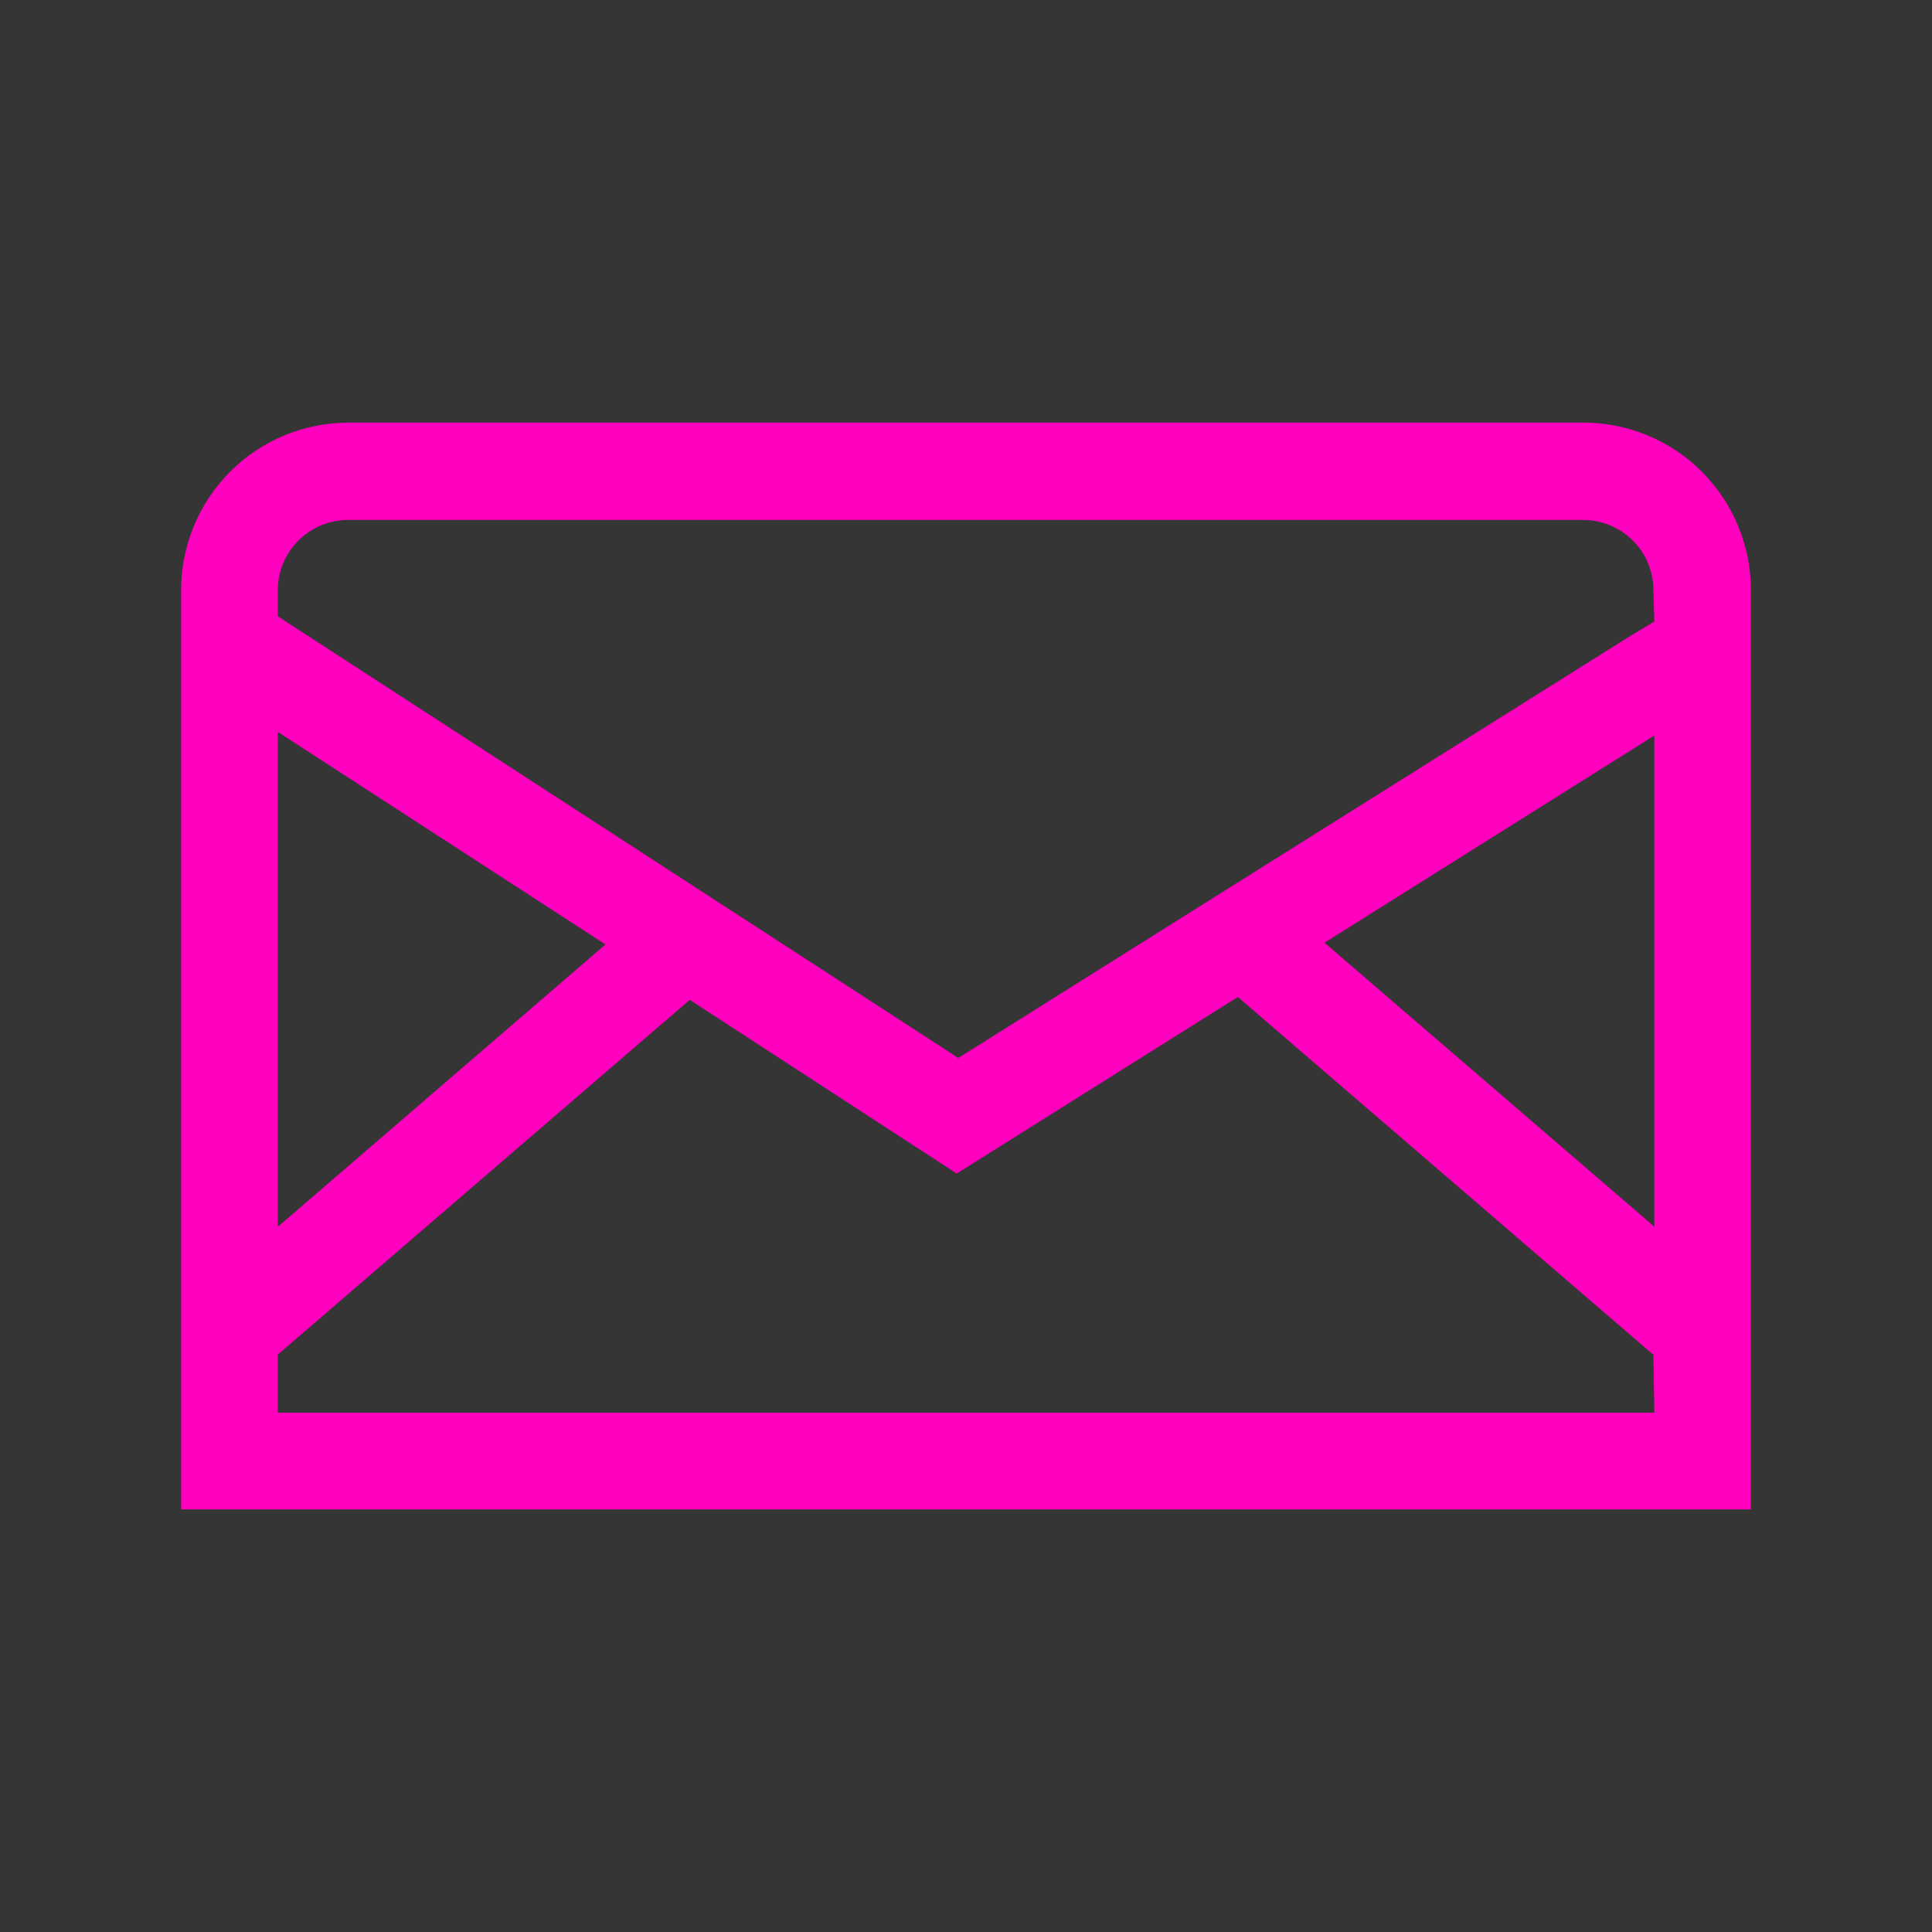 <svg width="84" height="84" viewBox="0 0 84 84" fill="none" xmlns="http://www.w3.org/2000/svg">
<rect x="0" y="0" width="84" height="84" fill="#333333" stroke="none"/>
<rect width="84" height="84" fill="white" fill-opacity="0.01"/>
<path d="M68.845 18.375H15.155C14.198 18.375 13.248 18.566 12.366 18.929C11.484 19.298 10.678 19.831 10.008 20.508C9.331 21.185 8.791 21.991 8.429 22.873C8.06 23.755 7.875 24.705 7.875 25.662V65.625H76.125V25.662C76.125 24.705 75.94 23.755 75.571 22.873C75.209 21.991 74.669 21.185 73.992 20.508C73.322 19.831 72.516 19.298 71.634 18.929C70.752 18.566 69.802 18.375 68.845 18.375ZM12.079 31.821L26.325 41.063L12.079 53.341V31.821ZM71.928 61.421H12.079V58.864H12.113L29.989 43.47L41.597 51.023L53.819 43.347L71.839 58.864H71.887L71.928 61.421ZM71.928 53.334L57.586 40.988L71.928 31.979V53.334ZM71.928 27.023L70.916 27.631L41.665 45.999L12.079 26.797V25.662C12.079 24.849 12.4 24.069 12.975 23.502C13.549 22.928 14.321 22.606 15.135 22.606H68.831C69.638 22.606 70.417 22.928 70.991 23.502C71.565 24.069 71.887 24.849 71.887 25.662L71.928 27.023Z" fill="#FF00BF"/>
</svg>
